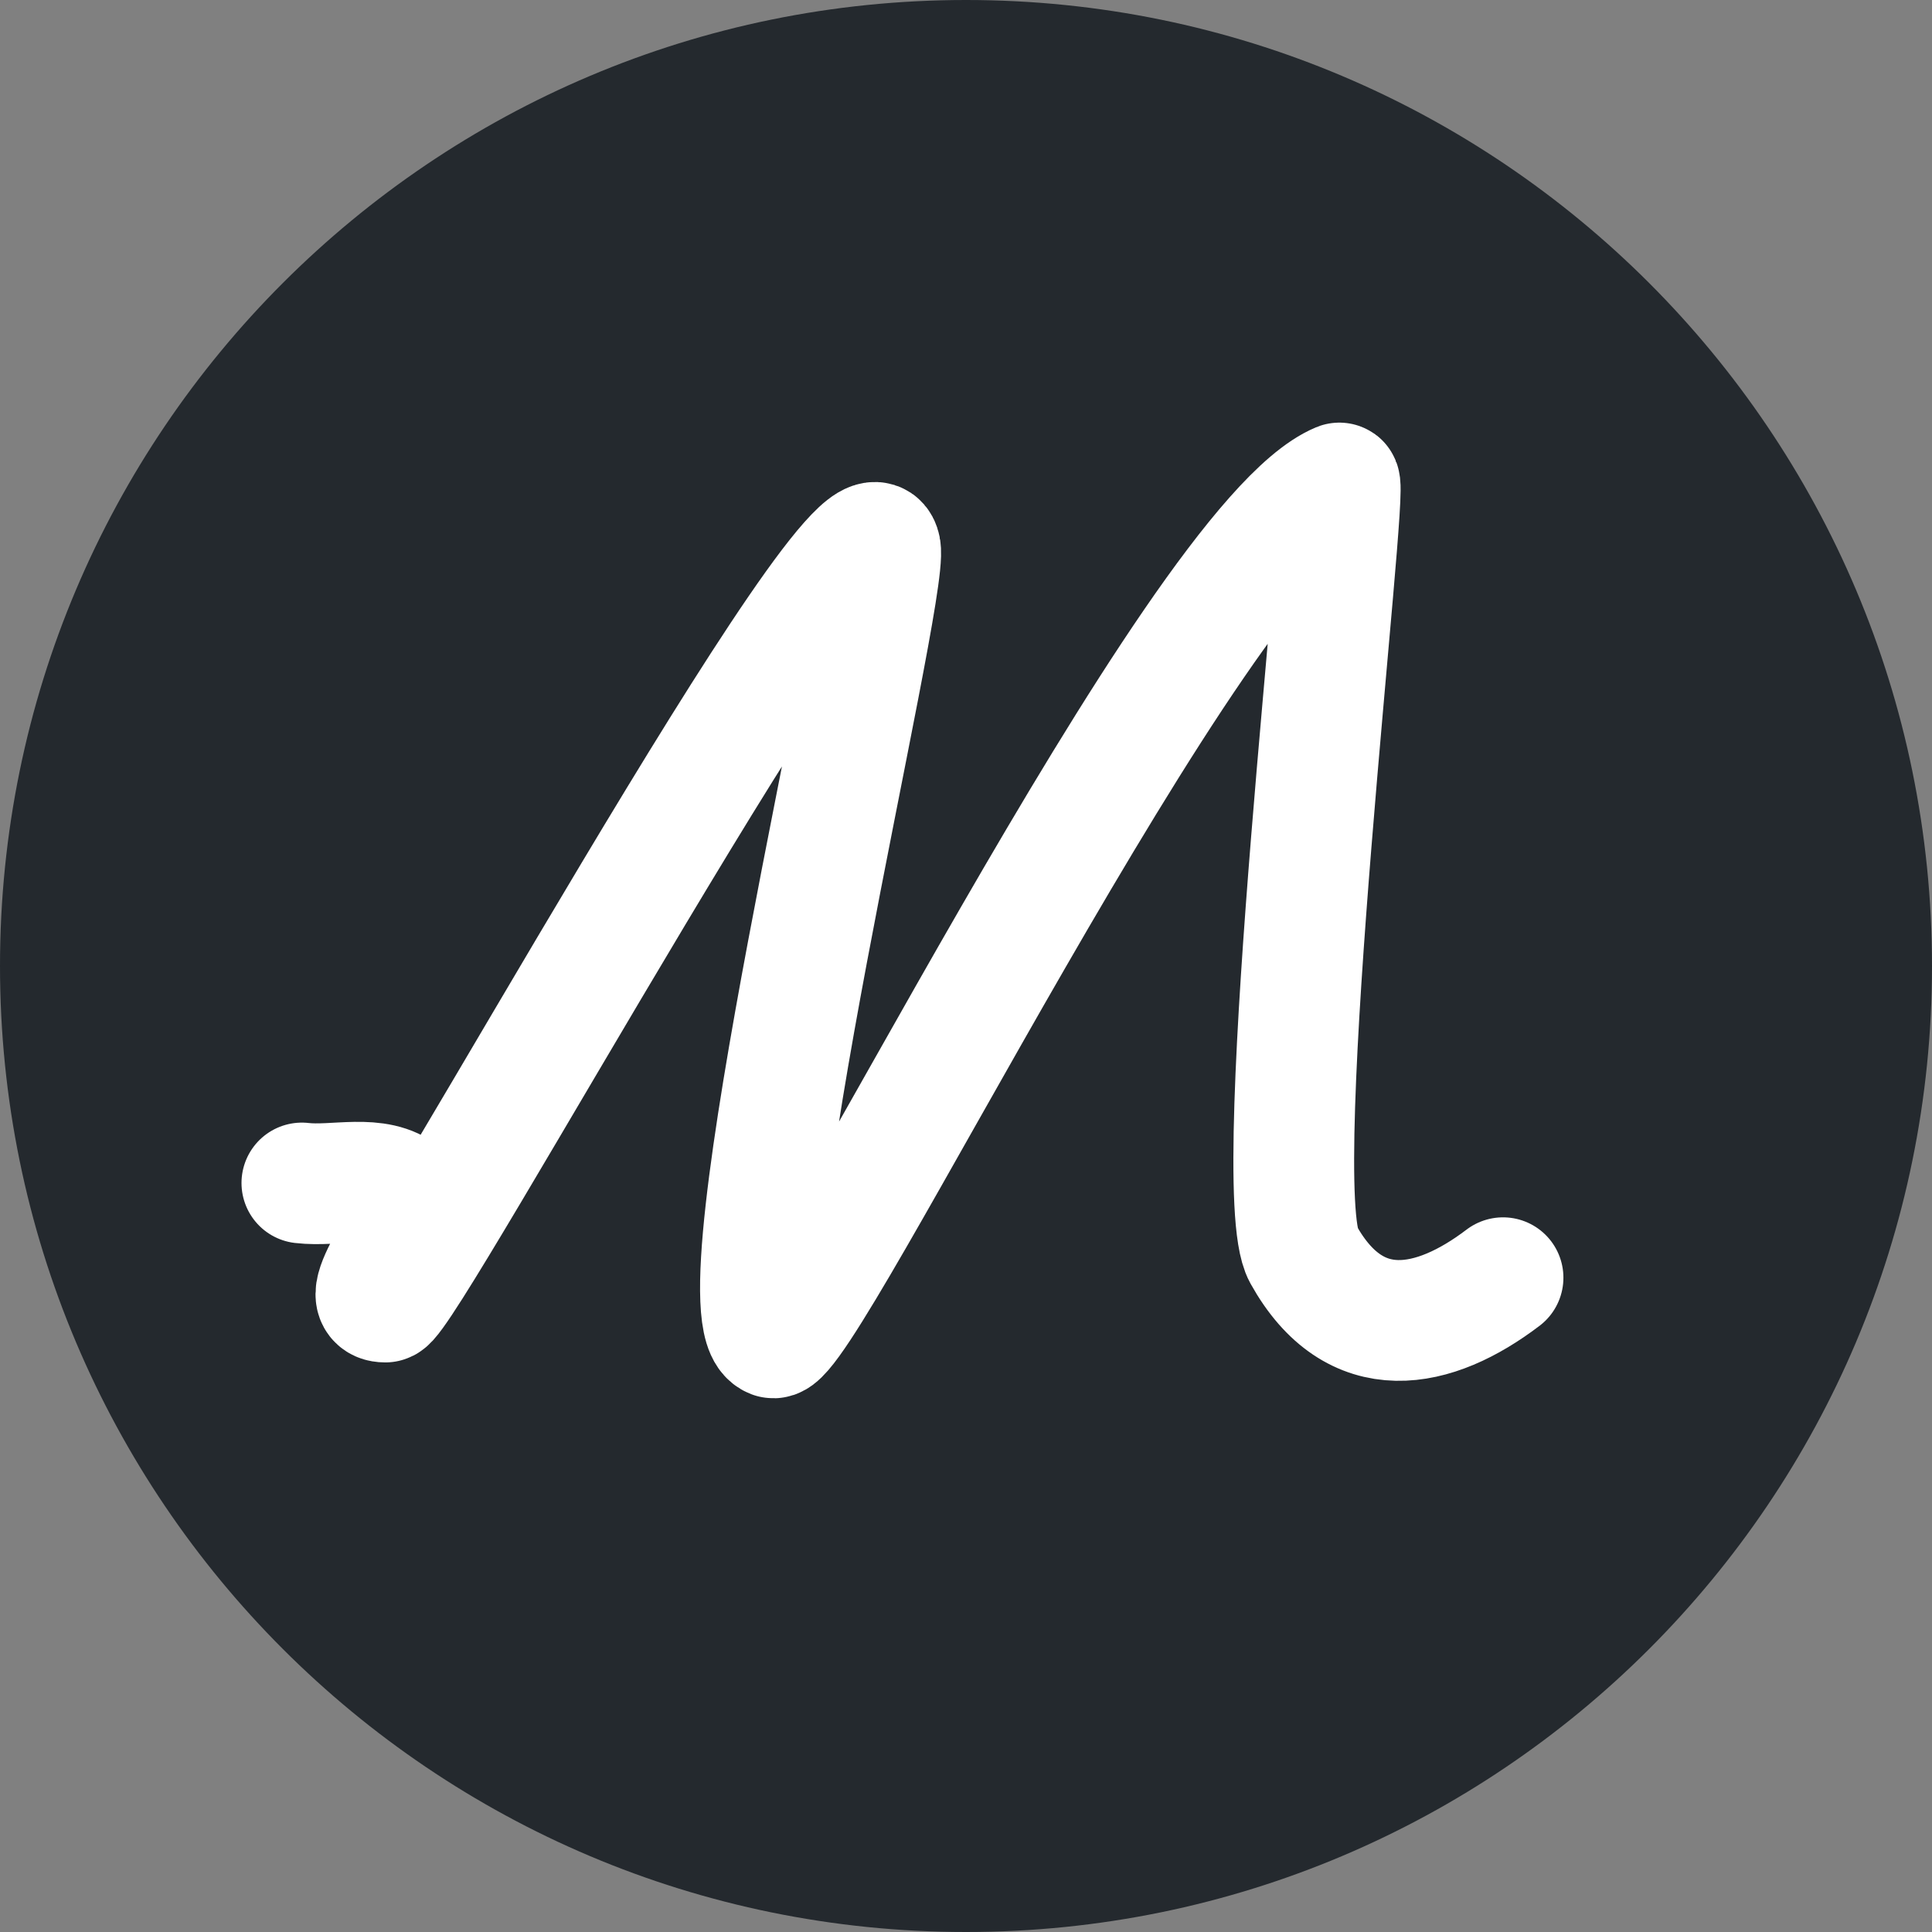 <svg width="32" height="32" viewBox="0 0 32 32" fill="none" xmlns="http://www.w3.org/2000/svg">
    <rect x="0" y="0" width="32" height="32" fill="#808080" stroke="none"/>
    <g clip-path="url(#clip0_2_35)">
        <path fill-rule="evenodd" clip-rule="evenodd"
            d="M32 16C32 7.163 24.837 0 16 0C7.163 0 0 7.163 0 16C0 24.837 7.163 32 16 32C24.837 32 32 24.837 32 16Z"
            fill="#24292E" />
        <path
            d="M5 19.594C5.56 19.66 6.248 19.429 6.679 19.792C7.138 20.178 5.782 21.566 6.382 21.566C6.709 21.566 14.298 7.668 14.582 9.085C14.729 9.823 11.812 21.788 12.8 22.158C13.305 22.347 19.785 8.999 22.184 8C22.354 7.93 20.972 19.67 21.588 20.777C22.443 22.314 23.76 22.027 24.895 21.163"
            stroke="white" stroke-width="2" stroke-linecap="round" stroke-linejoin="round" />
    </g>
    <defs>
        <clipPath id="clip0_2_35">
            <rect width="32" height="32" fill="white" />
        </clipPath>
    </defs>
</svg>